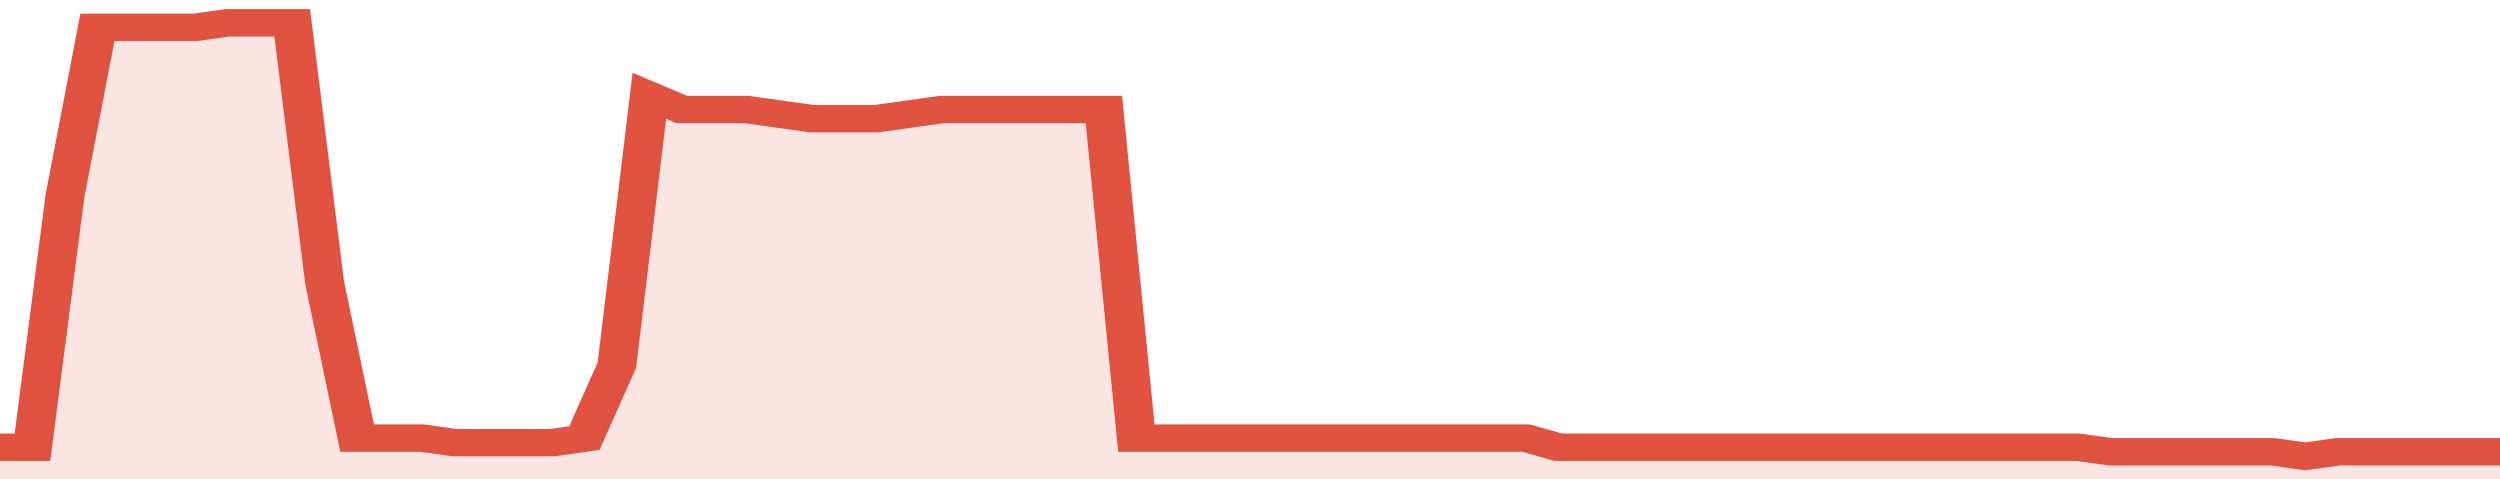 <svg xmlns="http://www.w3.org/2000/svg" viewBox="0 0 385 105" width="120" height="23" preserveAspectRatio="none">
				 <polyline fill="none" stroke="#E15241" stroke-width="6" points="0, 98 5, 98 10, 43 15, 6 20, 6 25, 6 30, 6 35, 5 40, 5 45, 5 50, 62 55, 96 60, 96 65, 96 70, 97 75, 97 80, 97 85, 97 90, 96 95, 80 100, 21 105, 24 110, 24 115, 24 120, 25 125, 26 130, 26 135, 26 140, 25 145, 24 150, 24 155, 24 160, 24 165, 24 170, 24 175, 96 180, 96 185, 96 190, 96 195, 96 200, 96 205, 96 210, 96 215, 96 220, 96 225, 96 230, 96 235, 96 240, 98 245, 98 250, 98 255, 98 260, 98 265, 98 270, 98 275, 98 280, 98 285, 98 290, 98 295, 98 300, 98 305, 98 310, 98 315, 98 320, 98 325, 99 330, 99 335, 99 340, 99 345, 99 350, 99 355, 100 360, 99 365, 99 370, 99 375, 99 380, 99 385, 99 385, 99 "> </polyline>
				 <polygon fill="#E15241" opacity="0.15" points="0, 105 0, 98 5, 98 10, 43 15, 6 20, 6 25, 6 30, 6 35, 5 40, 5 45, 5 50, 62 55, 96 60, 96 65, 96 70, 97 75, 97 80, 97 85, 97 90, 96 95, 80 100, 21 105, 24 110, 24 115, 24 120, 25 125, 26 130, 26 135, 26 140, 25 145, 24 150, 24 155, 24 160, 24 165, 24 170, 24 175, 96 180, 96 185, 96 190, 96 195, 96 200, 96 205, 96 210, 96 215, 96 220, 96 225, 96 230, 96 235, 96 240, 98 245, 98 250, 98 255, 98 260, 98 265, 98 270, 98 275, 98 280, 98 285, 98 290, 98 295, 98 300, 98 305, 98 310, 98 315, 98 320, 98 325, 99 330, 99 335, 99 340, 99 345, 99 350, 99 355, 100 360, 99 365, 99 370, 99 375, 99 380, 99 385, 99 385, 105 "></polygon>
			</svg>